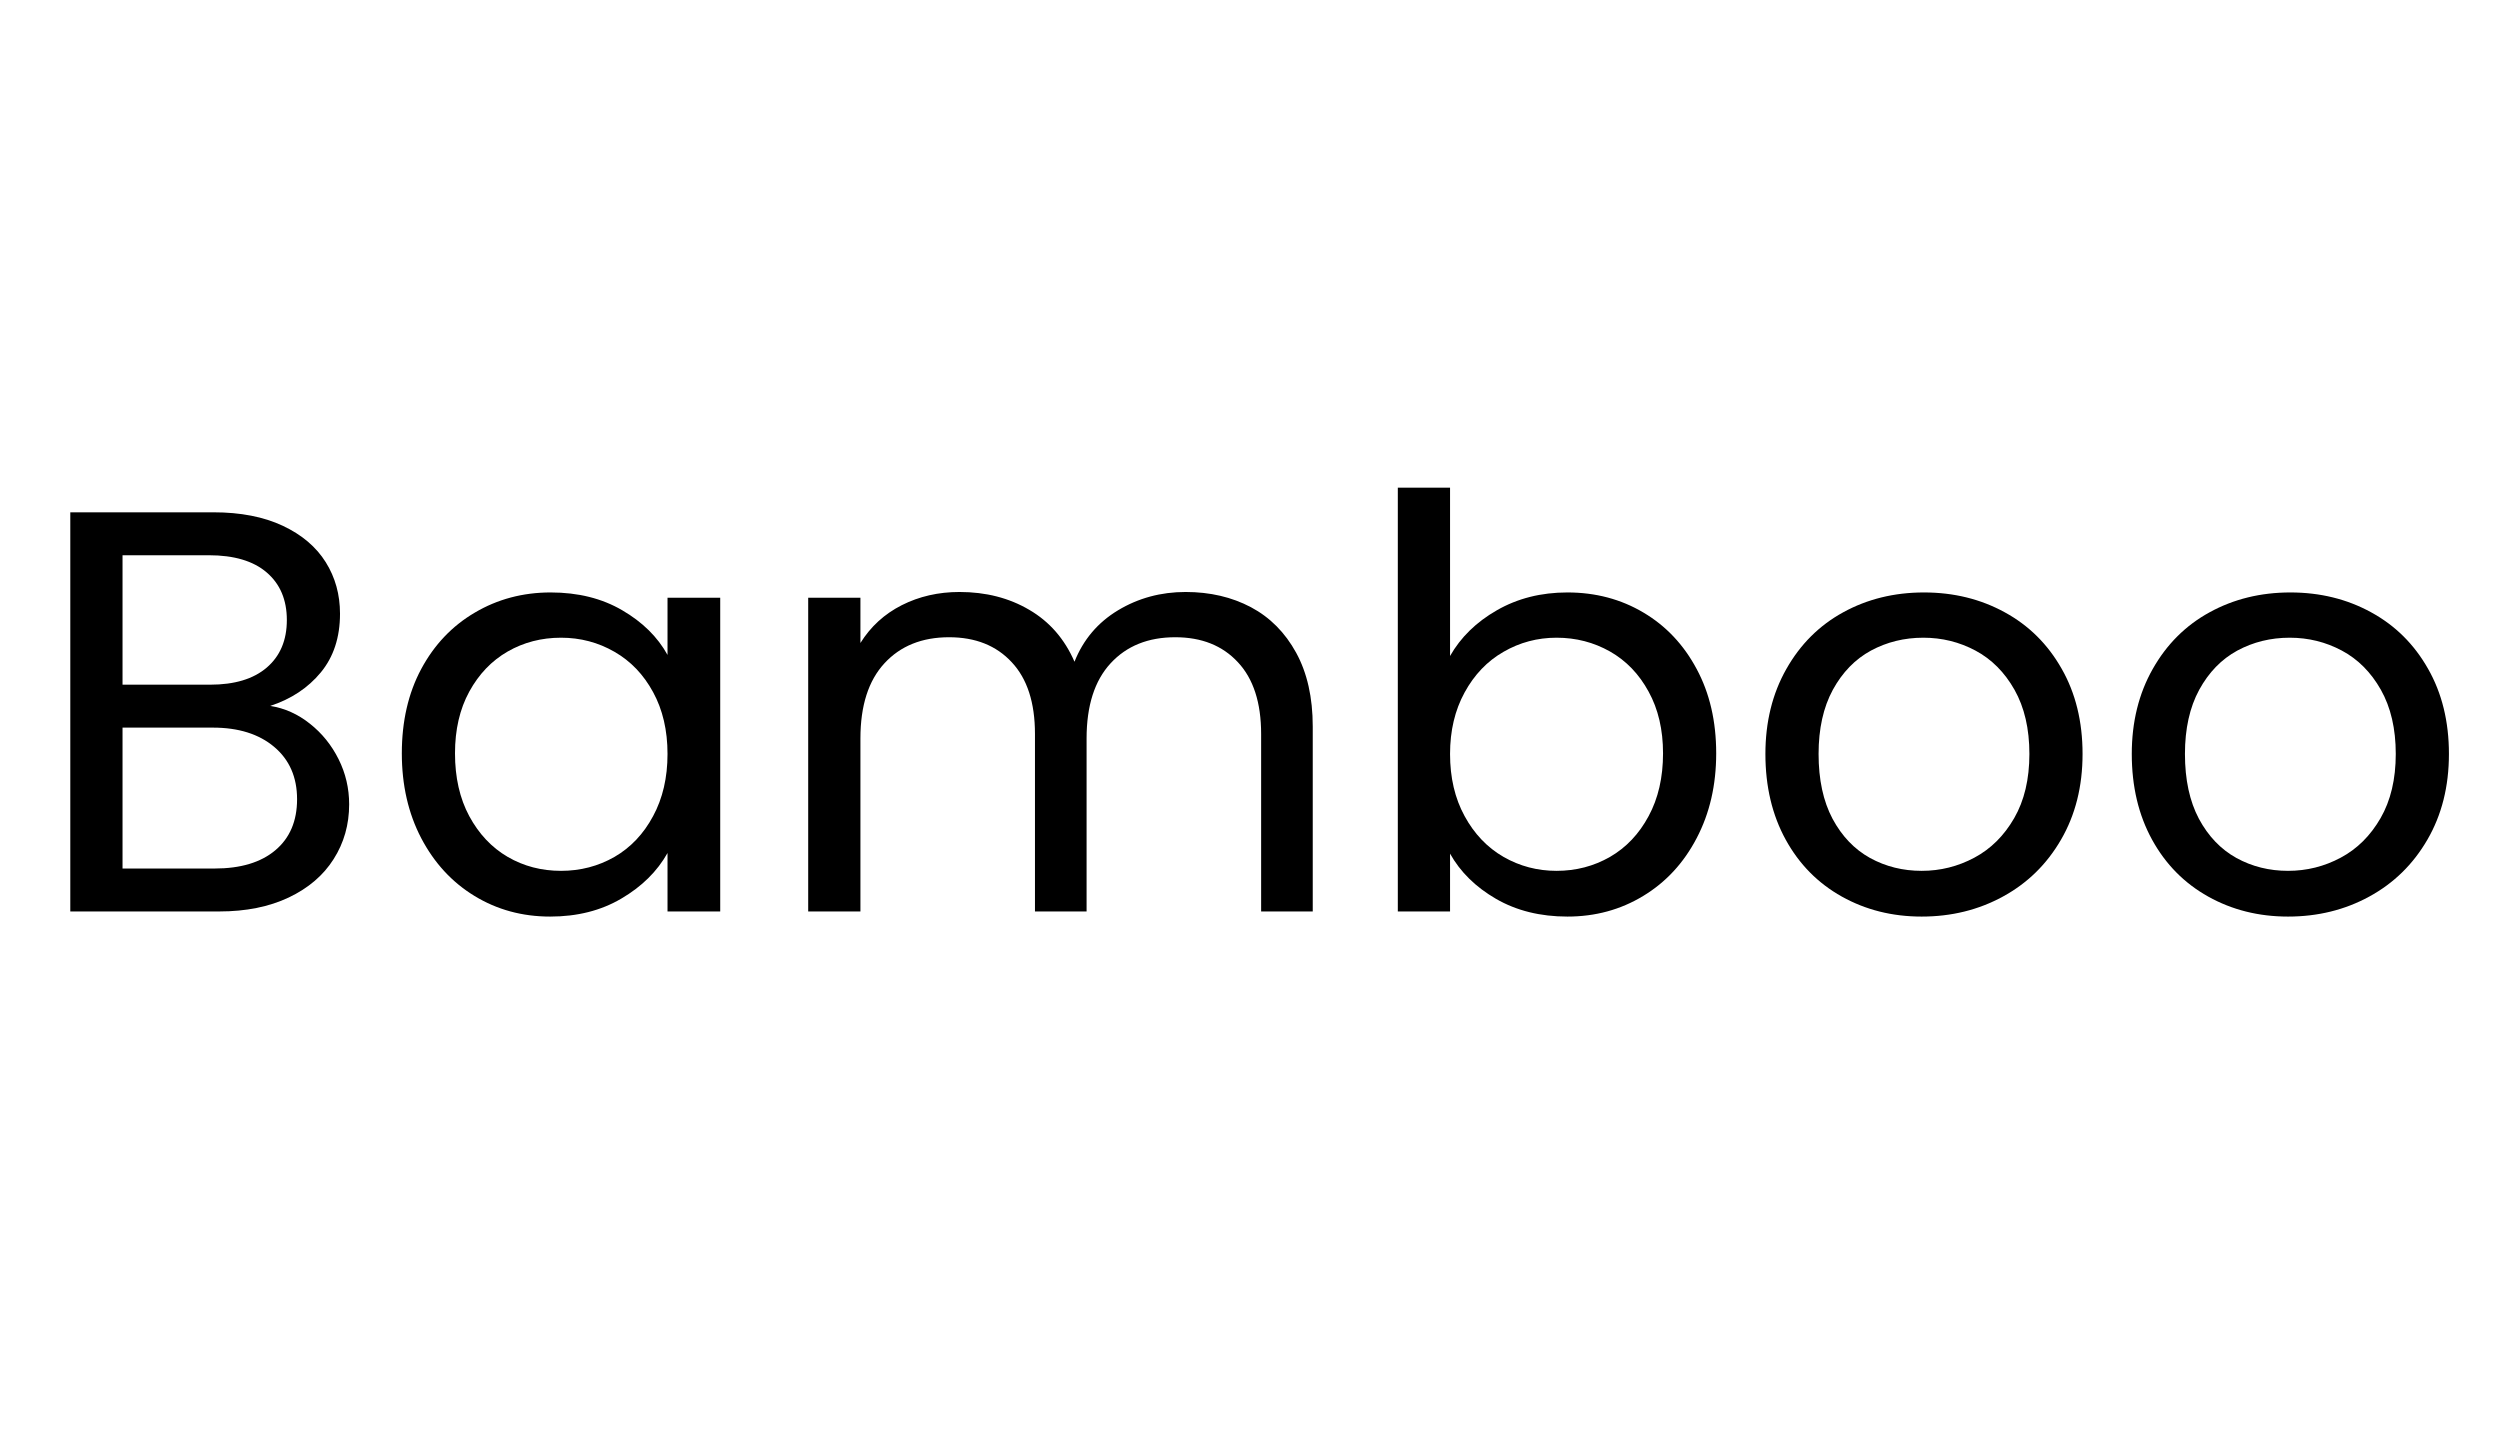 <svg version="1.0" preserveAspectRatio="xMidYMid meet" height="192" viewBox="0 0 252 144" zoomAndPan="magnify" width="336" xmlns:xlink="http://www.w3.org/1999/xlink" xmlns="http://www.w3.org/2000/svg"><defs><g></g></defs><g fill-opacity="1" fill="#000000"><g transform="translate(2.648, 91.875)"><g><path d="M 24.594 -20.719 C 26.051 -20.488 27.383 -19.891 28.594 -18.922 C 29.812 -17.961 30.773 -16.77 31.484 -15.344 C 32.191 -13.926 32.547 -12.41 32.547 -10.797 C 32.547 -8.754 32.023 -6.914 30.984 -5.281 C 29.953 -3.645 28.441 -2.352 26.453 -1.406 C 24.473 -0.469 22.141 0 19.453 0 L 4.438 0 L 4.438 -40.234 L 18.875 -40.234 C 21.602 -40.234 23.93 -39.781 25.859 -38.875 C 27.785 -37.969 29.227 -36.742 30.188 -35.203 C 31.145 -33.672 31.625 -31.941 31.625 -30.016 C 31.625 -27.629 30.977 -25.656 29.688 -24.094 C 28.406 -22.539 26.707 -21.414 24.594 -20.719 Z M 9.703 -22.859 L 18.531 -22.859 C 20.988 -22.859 22.891 -23.43 24.234 -24.578 C 25.586 -25.734 26.266 -27.332 26.266 -29.375 C 26.266 -31.414 25.586 -33.016 24.234 -34.172 C 22.891 -35.328 20.945 -35.906 18.406 -35.906 L 9.703 -35.906 Z M 18.984 -4.328 C 21.609 -4.328 23.648 -4.941 25.109 -6.172 C 26.566 -7.398 27.297 -9.113 27.297 -11.312 C 27.297 -13.539 26.523 -15.301 24.984 -16.594 C 23.453 -17.883 21.395 -18.531 18.812 -18.531 L 9.703 -18.531 L 9.703 -4.328 Z M 18.984 -4.328"></path></g></g></g><g fill-opacity="1" fill="#000000"><g transform="translate(38.02, 91.875)"><g><path d="M 2.484 -15.938 C 2.484 -19.164 3.133 -22 4.438 -24.438 C 5.75 -26.883 7.551 -28.781 9.844 -30.125 C 12.133 -31.477 14.68 -32.156 17.484 -32.156 C 20.254 -32.156 22.66 -31.555 24.703 -30.359 C 26.742 -29.172 28.266 -27.672 29.266 -25.859 L 29.266 -31.625 L 34.578 -31.625 L 34.578 0 L 29.266 0 L 29.266 -5.891 C 28.223 -4.035 26.672 -2.504 24.609 -1.297 C 22.555 -0.086 20.164 0.516 17.438 0.516 C 14.625 0.516 12.082 -0.176 9.812 -1.562 C 7.539 -2.945 5.75 -4.891 4.438 -7.391 C 3.133 -9.891 2.484 -12.738 2.484 -15.938 Z M 29.266 -15.875 C 29.266 -18.258 28.781 -20.336 27.812 -22.109 C 26.852 -23.879 25.555 -25.234 23.922 -26.172 C 22.285 -27.117 20.488 -27.594 18.531 -27.594 C 16.562 -27.594 14.77 -27.129 13.156 -26.203 C 11.539 -25.273 10.25 -23.926 9.281 -22.156 C 8.32 -20.395 7.844 -18.32 7.844 -15.938 C 7.844 -13.508 8.32 -11.398 9.281 -9.609 C 10.25 -7.816 11.539 -6.445 13.156 -5.5 C 14.77 -4.562 16.562 -4.094 18.531 -4.094 C 20.488 -4.094 22.285 -4.562 23.922 -5.5 C 25.555 -6.445 26.852 -7.816 27.812 -9.609 C 28.781 -11.398 29.266 -13.488 29.266 -15.875 Z M 29.266 -15.875"></path></g></g></g><g fill-opacity="1" fill="#000000"><g transform="translate(77.028, 91.875)"><g><path d="M 42.484 -32.203 C 44.941 -32.203 47.133 -31.691 49.062 -30.672 C 50.988 -29.648 52.508 -28.117 53.625 -26.078 C 54.738 -24.047 55.297 -21.566 55.297 -18.641 L 55.297 0 L 50.094 0 L 50.094 -17.891 C 50.094 -21.047 49.312 -23.457 47.75 -25.125 C 46.195 -26.801 44.094 -27.641 41.438 -27.641 C 38.707 -27.641 36.535 -26.766 34.922 -25.016 C 33.305 -23.266 32.5 -20.738 32.5 -17.438 L 32.5 0 L 27.297 0 L 27.297 -17.891 C 27.297 -21.047 26.516 -23.457 24.953 -25.125 C 23.398 -26.801 21.297 -27.641 18.641 -27.641 C 15.91 -27.641 13.738 -26.766 12.125 -25.016 C 10.508 -23.266 9.703 -20.738 9.703 -17.438 L 9.703 0 L 4.438 0 L 4.438 -31.625 L 9.703 -31.625 L 9.703 -27.062 C 10.734 -28.719 12.125 -29.988 13.875 -30.875 C 15.625 -31.758 17.562 -32.203 19.688 -32.203 C 22.344 -32.203 24.688 -31.602 26.719 -30.406 C 28.758 -29.219 30.281 -27.473 31.281 -25.172 C 32.164 -27.398 33.629 -29.129 35.672 -30.359 C 37.711 -31.586 39.984 -32.203 42.484 -32.203 Z M 42.484 -32.203"></path></g></g></g><g fill-opacity="1" fill="#000000"><g transform="translate(136.462, 91.875)"><g><path d="M 9.703 -25.75 C 10.773 -27.633 12.348 -29.172 14.422 -30.359 C 16.504 -31.555 18.875 -32.156 21.531 -32.156 C 24.375 -32.156 26.93 -31.477 29.203 -30.125 C 31.473 -28.781 33.258 -26.883 34.562 -24.438 C 35.875 -22 36.531 -19.164 36.531 -15.938 C 36.531 -12.738 35.875 -9.891 34.562 -7.391 C 33.258 -4.891 31.461 -2.945 29.172 -1.562 C 26.891 -0.176 24.344 0.516 21.531 0.516 C 18.801 0.516 16.406 -0.078 14.344 -1.266 C 12.281 -2.461 10.734 -3.984 9.703 -5.828 L 9.703 0 L 4.438 0 L 4.438 -42.719 L 9.703 -42.719 Z M 31.172 -15.938 C 31.172 -18.32 30.688 -20.395 29.719 -22.156 C 28.758 -23.926 27.461 -25.273 25.828 -26.203 C 24.191 -27.129 22.395 -27.594 20.438 -27.594 C 18.508 -27.594 16.727 -27.117 15.094 -26.172 C 13.457 -25.234 12.148 -23.867 11.172 -22.078 C 10.191 -20.285 9.703 -18.219 9.703 -15.875 C 9.703 -13.488 10.191 -11.398 11.172 -9.609 C 12.148 -7.816 13.457 -6.445 15.094 -5.5 C 16.727 -4.562 18.508 -4.094 20.438 -4.094 C 22.395 -4.094 24.191 -4.562 25.828 -5.5 C 27.461 -6.445 28.758 -7.816 29.719 -9.609 C 30.688 -11.398 31.172 -13.508 31.172 -15.938 Z M 31.172 -15.938"></path></g></g></g><g fill-opacity="1" fill="#000000"><g transform="translate(175.469, 91.875)"><g><path d="M 18.234 0.516 C 15.273 0.516 12.594 -0.156 10.188 -1.5 C 7.781 -2.844 5.895 -4.754 4.531 -7.234 C 3.164 -9.723 2.484 -12.602 2.484 -15.875 C 2.484 -19.102 3.188 -21.957 4.594 -24.438 C 6 -26.926 7.91 -28.832 10.328 -30.156 C 12.754 -31.488 15.469 -32.156 18.469 -32.156 C 21.469 -32.156 24.18 -31.488 26.609 -30.156 C 29.035 -28.832 30.945 -26.938 32.344 -24.469 C 33.75 -22.008 34.453 -19.145 34.453 -15.875 C 34.453 -12.602 33.727 -9.723 32.281 -7.234 C 30.844 -4.754 28.891 -2.844 26.422 -1.5 C 23.961 -0.156 21.234 0.516 18.234 0.516 Z M 18.234 -4.094 C 20.117 -4.094 21.891 -4.535 23.547 -5.422 C 25.203 -6.305 26.539 -7.633 27.562 -9.406 C 28.582 -11.176 29.094 -13.332 29.094 -15.875 C 29.094 -18.414 28.594 -20.57 27.594 -22.344 C 26.594 -24.113 25.281 -25.43 23.656 -26.297 C 22.039 -27.16 20.289 -27.594 18.406 -27.594 C 16.488 -27.594 14.727 -27.16 13.125 -26.297 C 11.531 -25.43 10.25 -24.113 9.281 -22.344 C 8.32 -20.57 7.844 -18.414 7.844 -15.875 C 7.844 -13.289 8.312 -11.113 9.25 -9.344 C 10.195 -7.582 11.457 -6.266 13.031 -5.391 C 14.613 -4.523 16.348 -4.094 18.234 -4.094 Z M 18.234 -4.094"></path></g></g></g><g fill-opacity="1" fill="#000000"><g transform="translate(212.399, 91.875)"><g><path d="M 18.234 0.516 C 15.273 0.516 12.594 -0.156 10.188 -1.5 C 7.781 -2.844 5.895 -4.754 4.531 -7.234 C 3.164 -9.723 2.484 -12.602 2.484 -15.875 C 2.484 -19.102 3.188 -21.957 4.594 -24.438 C 6 -26.926 7.91 -28.832 10.328 -30.156 C 12.754 -31.488 15.469 -32.156 18.469 -32.156 C 21.469 -32.156 24.18 -31.488 26.609 -30.156 C 29.035 -28.832 30.945 -26.938 32.344 -24.469 C 33.75 -22.008 34.453 -19.145 34.453 -15.875 C 34.453 -12.602 33.727 -9.723 32.281 -7.234 C 30.844 -4.754 28.891 -2.844 26.422 -1.5 C 23.961 -0.156 21.234 0.516 18.234 0.516 Z M 18.234 -4.094 C 20.117 -4.094 21.891 -4.535 23.547 -5.422 C 25.203 -6.305 26.539 -7.633 27.562 -9.406 C 28.582 -11.176 29.094 -13.332 29.094 -15.875 C 29.094 -18.414 28.594 -20.57 27.594 -22.344 C 26.594 -24.113 25.281 -25.43 23.656 -26.297 C 22.039 -27.16 20.289 -27.594 18.406 -27.594 C 16.488 -27.594 14.727 -27.16 13.125 -26.297 C 11.531 -25.43 10.25 -24.113 9.281 -22.344 C 8.32 -20.57 7.844 -18.414 7.844 -15.875 C 7.844 -13.289 8.312 -11.113 9.25 -9.344 C 10.195 -7.582 11.457 -6.266 13.031 -5.391 C 14.613 -4.523 16.348 -4.094 18.234 -4.094 Z M 18.234 -4.094"></path></g></g></g></svg>